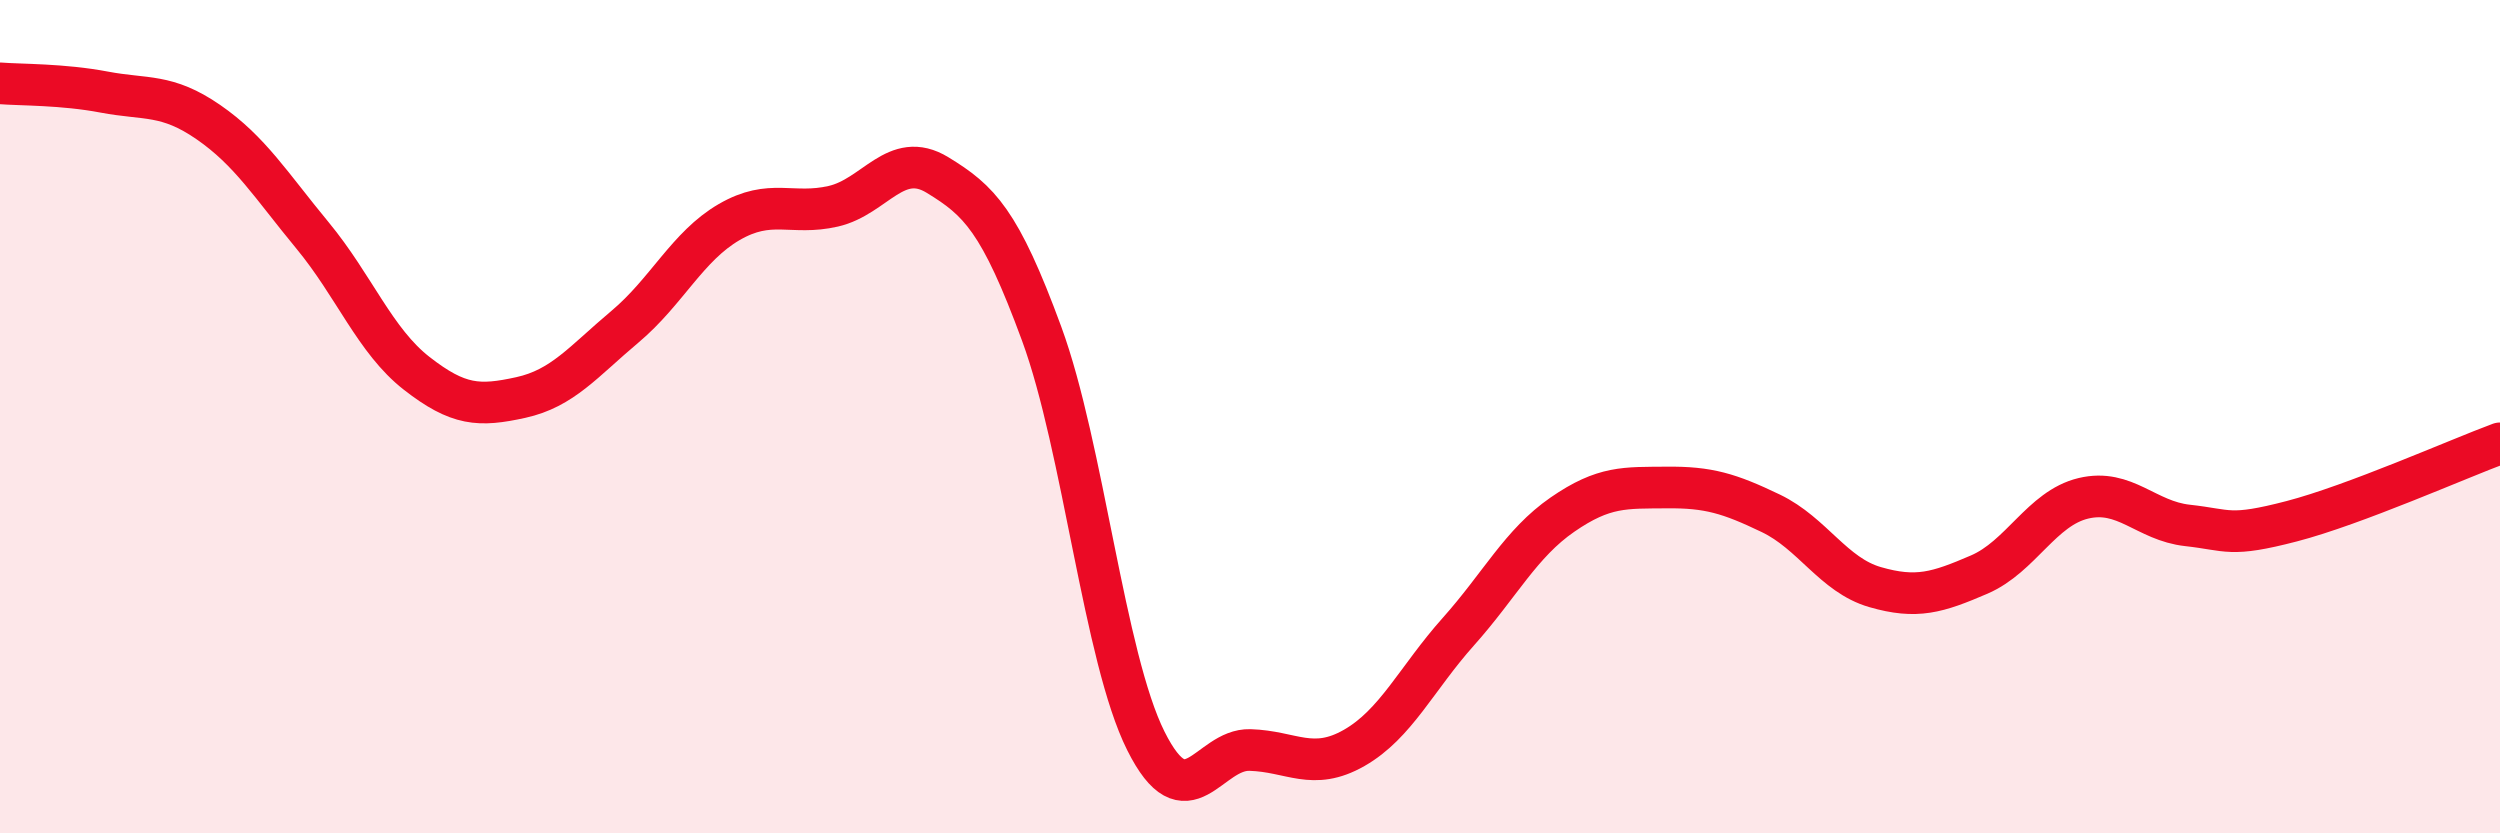 
    <svg width="60" height="20" viewBox="0 0 60 20" xmlns="http://www.w3.org/2000/svg">
      <path
        d="M 0,2 C 0.5,2.04 1.5,2.02 2.5,2.21 C 3.5,2.4 4,2.24 5,2.93 C 6,3.62 6.5,4.44 7.5,5.65 C 8.5,6.86 9,8.18 10,8.96 C 11,9.74 11.5,9.76 12.5,9.54 C 13.5,9.32 14,8.68 15,7.84 C 16,7 16.5,5.91 17.5,5.33 C 18.5,4.75 19,5.18 20,4.95 C 21,4.72 21.5,3.59 22.5,4.2 C 23.5,4.81 24,5.29 25,8.01 C 26,10.73 26.5,15.78 27.5,17.78 C 28.5,19.78 29,17.97 30,18 C 31,18.03 31.5,18.52 32.5,17.95 C 33.5,17.38 34,16.28 35,15.16 C 36,14.04 36.5,13.04 37.5,12.35 C 38.5,11.66 39,11.71 40,11.7 C 41,11.69 41.5,11.84 42.5,12.32 C 43.5,12.8 44,13.8 45,14.09 C 46,14.38 46.5,14.22 47.5,13.79 C 48.5,13.36 49,12.2 50,11.96 C 51,11.72 51.5,12.5 52.5,12.61 C 53.5,12.72 53.5,12.9 55,12.51 C 56.5,12.12 59,11.01 60,10.64L60 20L0 20Z"
        fill="#EB0A25"
        opacity="0.1"
        stroke-linecap="round"
        stroke-linejoin="round"
      />
      <path
        d="M 0,2 C 0.5,2.04 1.5,2.02 2.5,2.21 C 3.5,2.4 4,2.24 5,2.93 C 6,3.62 6.5,4.44 7.5,5.65 C 8.5,6.86 9,8.18 10,8.96 C 11,9.74 11.5,9.76 12.5,9.54 C 13.5,9.32 14,8.68 15,7.84 C 16,7 16.5,5.91 17.5,5.33 C 18.5,4.75 19,5.18 20,4.95 C 21,4.72 21.5,3.59 22.5,4.2 C 23.5,4.81 24,5.29 25,8.01 C 26,10.73 26.5,15.78 27.5,17.78 C 28.5,19.78 29,17.97 30,18 C 31,18.03 31.5,18.52 32.5,17.95 C 33.5,17.38 34,16.28 35,15.16 C 36,14.04 36.5,13.04 37.5,12.35 C 38.5,11.66 39,11.71 40,11.7 C 41,11.69 41.5,11.84 42.5,12.32 C 43.5,12.8 44,13.8 45,14.09 C 46,14.38 46.5,14.22 47.5,13.79 C 48.5,13.36 49,12.2 50,11.96 C 51,11.72 51.5,12.5 52.5,12.61 C 53.5,12.72 53.5,12.9 55,12.51 C 56.5,12.12 59,11.01 60,10.64"
        stroke="#EB0A25"
        stroke-width="1"
        fill="none"
        stroke-linecap="round"
        stroke-linejoin="round"
      />
    </svg>
  